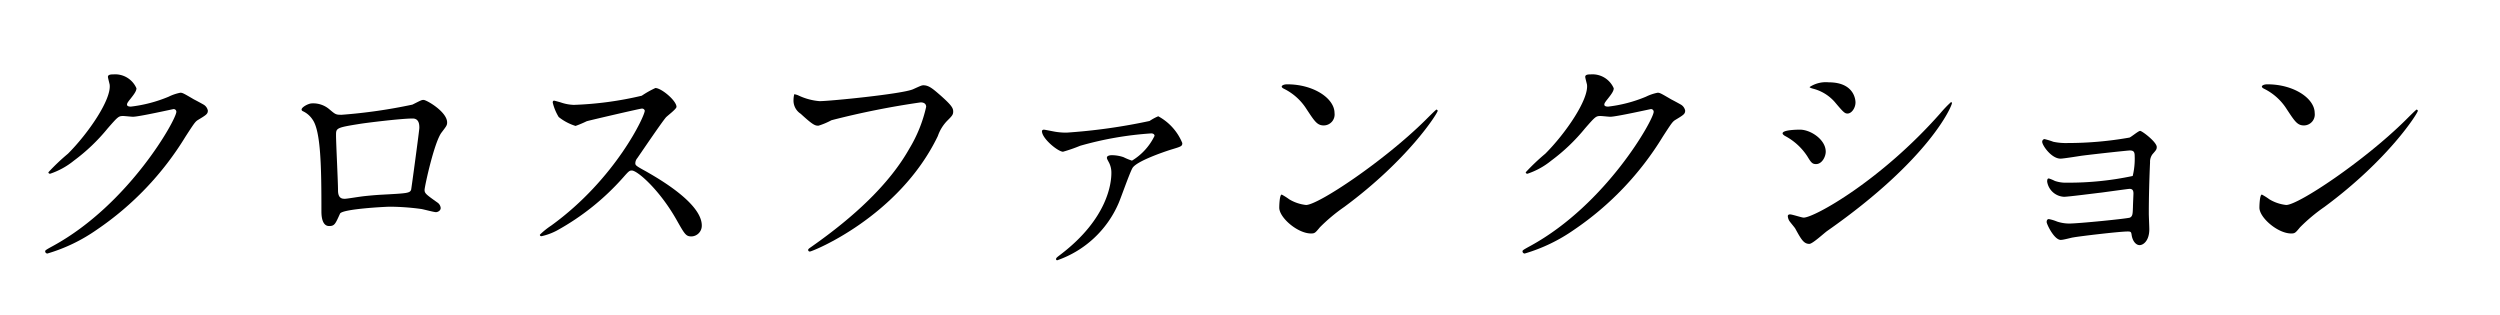 <?xml version="1.0" encoding="UTF-8"?> <svg xmlns="http://www.w3.org/2000/svg" width="222" height="28" viewBox="0 0 222 28"><title>about__section-06-sect-name--sp</title><path d="M9.584,6.826c0-.22.308-.22.484-.22a2.057,2.057,0,0,1,2.048,1.232c0,.264-.22.55-.661,1.1-.11.154-.176.242-.176.352,0,.176.264.176.352.176a12.462,12.462,0,0,0,3.347-.88,4.123,4.123,0,0,1,1.035-.352c.198,0,.309.066,1.211.594.132.066.705.374.815.44a.797.797,0,0,1,.418.55c0,.308-.154.396-.881.836-.242.154-.33.286-1.101,1.474a26.912,26.912,0,0,1-7.883,8.273,15.062,15.062,0,0,1-4.382,2.112.197.197,0,0,1-.198-.198c0-.088.066-.132.749-.506,6.715-3.696,10.899-11.199,10.899-11.881a.238.238,0,0,0-.242-.242c-.044,0-3.083.682-3.611.682-.132,0-.727-.066-.859-.066-.418,0-.462.044-1.387,1.1a16.544,16.544,0,0,1-2.995,2.86,6.724,6.724,0,0,1-2.114,1.166c-.11,0-.154-.066-.154-.132a18.717,18.717,0,0,1,1.74-1.65c1.784-1.782,3.876-4.818,3.699-6.139C9.716,7.398,9.584,6.914,9.584,6.826Z"></path><path d="M36.622,9.29c.749-.374.814-.418.991-.418.264,0,2.092,1.056,2.092,2.002,0,.264-.088.352-.484.88-.661.836-1.519,4.841-1.519,5.104,0,.308.11.397,1.167,1.145a.655.655,0,0,1,.264.462c0,.264-.286.374-.418.374-.198,0-1.145-.264-1.343-.286a21.555,21.555,0,0,0-2.73-.198c-.375,0-4.25.198-4.448.616-.418.924-.484,1.101-.969,1.101-.683,0-.683-1.057-.683-1.32,0-3.851-.044-7.107-.792-8.141a2.068,2.068,0,0,0-.881-.749.159.159,0,0,1-.088-.132c0-.22.617-.55.925-.55a2.204,2.204,0,0,1,1.519.506c.572.484.595.506,1.123.506A46.845,46.845,0,0,0,36.622,9.29ZM31.91,11.007c-2.07.33-2.07.374-2.07,1.012,0,.682.176,4.114.176,4.884,0,.749.397.749.616.749.154,0,.947-.132,1.432-.198.308-.044.99-.11,1.629-.154,2.444-.132,2.708-.132,2.818-.462.022-.066.727-5.281.727-5.479,0-.242,0-.836-.594-.836C35.609,10.523,32.416,10.919,31.91,11.007Z"></path><path d="M56.988,9.643c-.154,0-4.777,1.078-4.888,1.122a9.521,9.521,0,0,1-.991.418,4.601,4.601,0,0,1-1.497-.792,4.477,4.477,0,0,1-.528-1.276c0-.11.022-.176.132-.176.022,0,.507.132.573.154a3.922,3.922,0,0,0,1.167.22,30.495,30.495,0,0,0,6.033-.814A8.383,8.383,0,0,1,58.2,7.816c.528,0,1.872,1.122,1.872,1.672,0,.198-.815.792-.947.946-.44.528-2.18,3.103-2.532,3.608a.722.722,0,0,0-.176.44c0,.198.044.242.969.748.991.572,4.933,2.795,4.933,4.796a.95.95,0,0,1-.903.968c-.506,0-.594-.154-1.365-1.518-1.519-2.663-3.457-4.334-3.941-4.334-.22,0-.286.066-.771.616a22.102,22.102,0,0,1-5.879,4.709,5.419,5.419,0,0,1-1.365.506c-.044,0-.154,0-.154-.132a6.786,6.786,0,0,1,1.013-.815C54.699,15.87,57.319,10.17,57.253,9.818A.247.247,0,0,0,56.988,9.643Z"></path><path d="M70.948,8.498a5.391,5.391,0,0,0,1.827.484c.903,0,7.354-.638,8.301-1.056.682-.308.77-.352.924-.352.485,0,.837.308,1.52.902.991.88,1.123,1.122,1.123,1.43,0,.286-.11.396-.506.792a3.645,3.645,0,0,0-.859,1.386c-3.457,7.173-11.142,10.253-11.361,10.253a.146.146,0,0,1-.154-.132c0-.088.066-.132.286-.286,3.831-2.685,6.936-5.589,8.697-8.713a12.414,12.414,0,0,0,1.497-3.719c0-.374-.374-.396-.484-.396a73.406,73.406,0,0,0-7.926,1.585,6.38,6.38,0,0,1-1.145.484c-.286,0-.44,0-1.585-1.056a1.393,1.393,0,0,1-.639-1.232,2.261,2.261,0,0,1,.066-.506A1.461,1.461,0,0,1,70.948,8.498Z"></path><path d="M93.649,11.689a5.798,5.798,0,0,0,1.079.088,51.575,51.575,0,0,0,7.354-1.034,4.433,4.433,0,0,1,.77-.418,4.741,4.741,0,0,1,2.136,2.377c0,.286-.088.308-1.035.594-.55.176-3.038,1.012-3.391,1.628-.264.462-1.035,2.684-1.233,3.125a9.231,9.231,0,0,1-5.439,5.061c-.088,0-.11-.044-.11-.088,0-.11.021-.132.396-.418,4.25-3.234,4.514-6.425,4.514-7.239a1.959,1.959,0,0,0-.198-.902c-.177-.33-.198-.374-.198-.462,0-.198.33-.22.441-.22a3.283,3.283,0,0,1,1.035.176,5.362,5.362,0,0,0,.749.308,5.233,5.233,0,0,0,2.004-2.2c0-.154-.154-.22-.286-.22a30.063,30.063,0,0,0-6.319,1.1,13.877,13.877,0,0,1-1.52.528c-.441,0-1.872-1.167-1.872-1.826,0-.066.066-.132.176-.132C92.768,11.513,93.517,11.667,93.649,11.689Z"></path><path d="M119.366,18.378a15.397,15.397,0,0,0-2.158,1.804c-.418.506-.462.55-.792.55-1.189,0-2.818-1.408-2.818-2.288,0-.154.022-1.166.22-1.166a5.535,5.535,0,0,1,.661.418,3.651,3.651,0,0,0,1.498.506c1.079,0,6.914-3.895,10.568-7.503.353-.352.969-.968,1.013-.968a.141.141,0,0,1,.11.11C127.667,10.039,125.091,14.153,119.366,18.378Zm-1.806-7.239c-.595,0-.814-.352-1.541-1.452a4.964,4.964,0,0,0-2.004-1.804c-.088-.044-.198-.11-.198-.198s.176-.198.484-.198c2.356,0,4.205,1.254,4.205,2.552A.972.972,0,0,1,117.561,11.139Z"></path><path d="M140.768,6.826c0-.22.309-.22.484-.22A2.057,2.057,0,0,1,143.3,7.838c0,.264-.22.55-.66,1.1-.11.154-.176.242-.176.352,0,.176.264.176.352.176a12.459,12.459,0,0,0,3.347-.88,4.133,4.133,0,0,1,1.035-.352c.198,0,.308.066,1.211.594.132.066.705.374.815.44a.798.798,0,0,1,.419.55c0,.308-.154.396-.881.836-.242.154-.331.286-1.101,1.474a26.915,26.915,0,0,1-7.882,8.273,15.068,15.068,0,0,1-4.382,2.112.197.197,0,0,1-.198-.198c0-.088.066-.132.749-.506,6.715-3.696,10.899-11.199,10.899-11.881a.238.238,0,0,0-.242-.242c-.044,0-3.083.682-3.611.682-.132,0-.727-.066-.859-.066-.418,0-.462.044-1.387,1.1a16.551,16.551,0,0,1-2.995,2.86,6.724,6.724,0,0,1-2.113,1.166c-.11,0-.154-.066-.154-.132a18.768,18.768,0,0,1,1.739-1.65c1.784-1.782,3.875-4.818,3.699-6.139C140.9,7.398,140.768,6.914,140.768,6.826Z"></path><path d="M162.125,13.471c0,.44-.33,1.1-.859,1.1-.33,0-.44-.132-.77-.682a5.334,5.334,0,0,0-2.004-1.826c-.065-.044-.198-.132-.198-.22,0-.308,1.255-.33,1.542-.33C160.782,11.513,162.125,12.393,162.125,13.471ZM159.417,20.292c-.065-.11-.462-.572-.528-.682a.935.935,0,0,1-.132-.418c0-.088.066-.154.198-.154.198,0,1.035.286,1.211.286.947,0,6.87-3.3,12.132-9.263a10.502,10.502,0,0,1,.947-.99.08.08,0,0,1,.088.088c0,.242-1.938,4.951-11.053,11.332-.264.176-1.321,1.166-1.607,1.166C160.188,21.656,159.968,21.304,159.417,20.292Zm5.351-11.2c0,.506-.352.99-.704.99-.242,0-.353-.088-1.145-1.034a3.829,3.829,0,0,0-1.894-1.166c-.088-.022-.33-.088-.33-.154A2.623,2.623,0,0,1,162.39,7.31C164.768,7.31,164.768,9.026,164.768,9.092Z"></path><path d="M182.338,12.591a5.445,5.445,0,0,0,1.277.11,31.5,31.5,0,0,0,5.482-.484c.176-.066.793-.594.947-.594.176,0,1.475.99,1.475,1.43,0,.22-.066.286-.374.638a1.113,1.113,0,0,0-.22.726c-.066,1.453-.11,3.103-.11,4.555,0,.22.044,1.188.044,1.386,0,1.012-.528,1.408-.859,1.408s-.617-.352-.705-.858c-.044-.286-.044-.352-.352-.352-.727,0-4.249.418-4.844.528-.176.022-.859.22-1.101.22-.594,0-1.255-1.408-1.255-1.585,0-.088.022-.264.198-.264a3.652,3.652,0,0,1,.727.22,3.541,3.541,0,0,0,1.057.176c.88,0,5.218-.44,5.416-.528.242-.132.242-.33.265-.946,0-.176.044-1.1.044-1.188,0-.286-.088-.418-.352-.418-.088,0-1.673.22-2.488.33-.594.066-2.95.374-3.324.374a1.594,1.594,0,0,1-1.498-1.342c0-.22.044-.286.154-.286a3.43,3.43,0,0,1,.529.22,3.004,3.004,0,0,0,1.101.154,27.244,27.244,0,0,0,5.812-.594,6.436,6.436,0,0,0,.176-1.782c0-.374-.11-.484-.441-.484-.132,0-2.642.264-4.228.462-.308.044-1.651.264-1.915.264-.815,0-1.629-1.188-1.629-1.496a.241.241,0,0,1,.198-.242A6.77,6.77,0,0,1,182.338,12.591Z"></path><path d="M206.404,18.378a15.397,15.397,0,0,0-2.158,1.804c-.418.506-.462.55-.792.55-1.189,0-2.818-1.408-2.818-2.288,0-.154.022-1.166.22-1.166a5.535,5.535,0,0,1,.661.418,3.65,3.65,0,0,0,1.498.506c1.079,0,6.913-3.895,10.568-7.503.353-.352.969-.968,1.013-.968a.141.141,0,0,1,.11.11C214.705,10.039,212.129,14.153,206.404,18.378Zm-1.806-7.239c-.595,0-.814-.352-1.541-1.452a4.964,4.964,0,0,0-2.004-1.804c-.088-.044-.198-.11-.198-.198s.176-.198.484-.198c2.357,0,4.206,1.254,4.206,2.552A.972.972,0,0,1,204.599,11.139Z"></path></svg> 